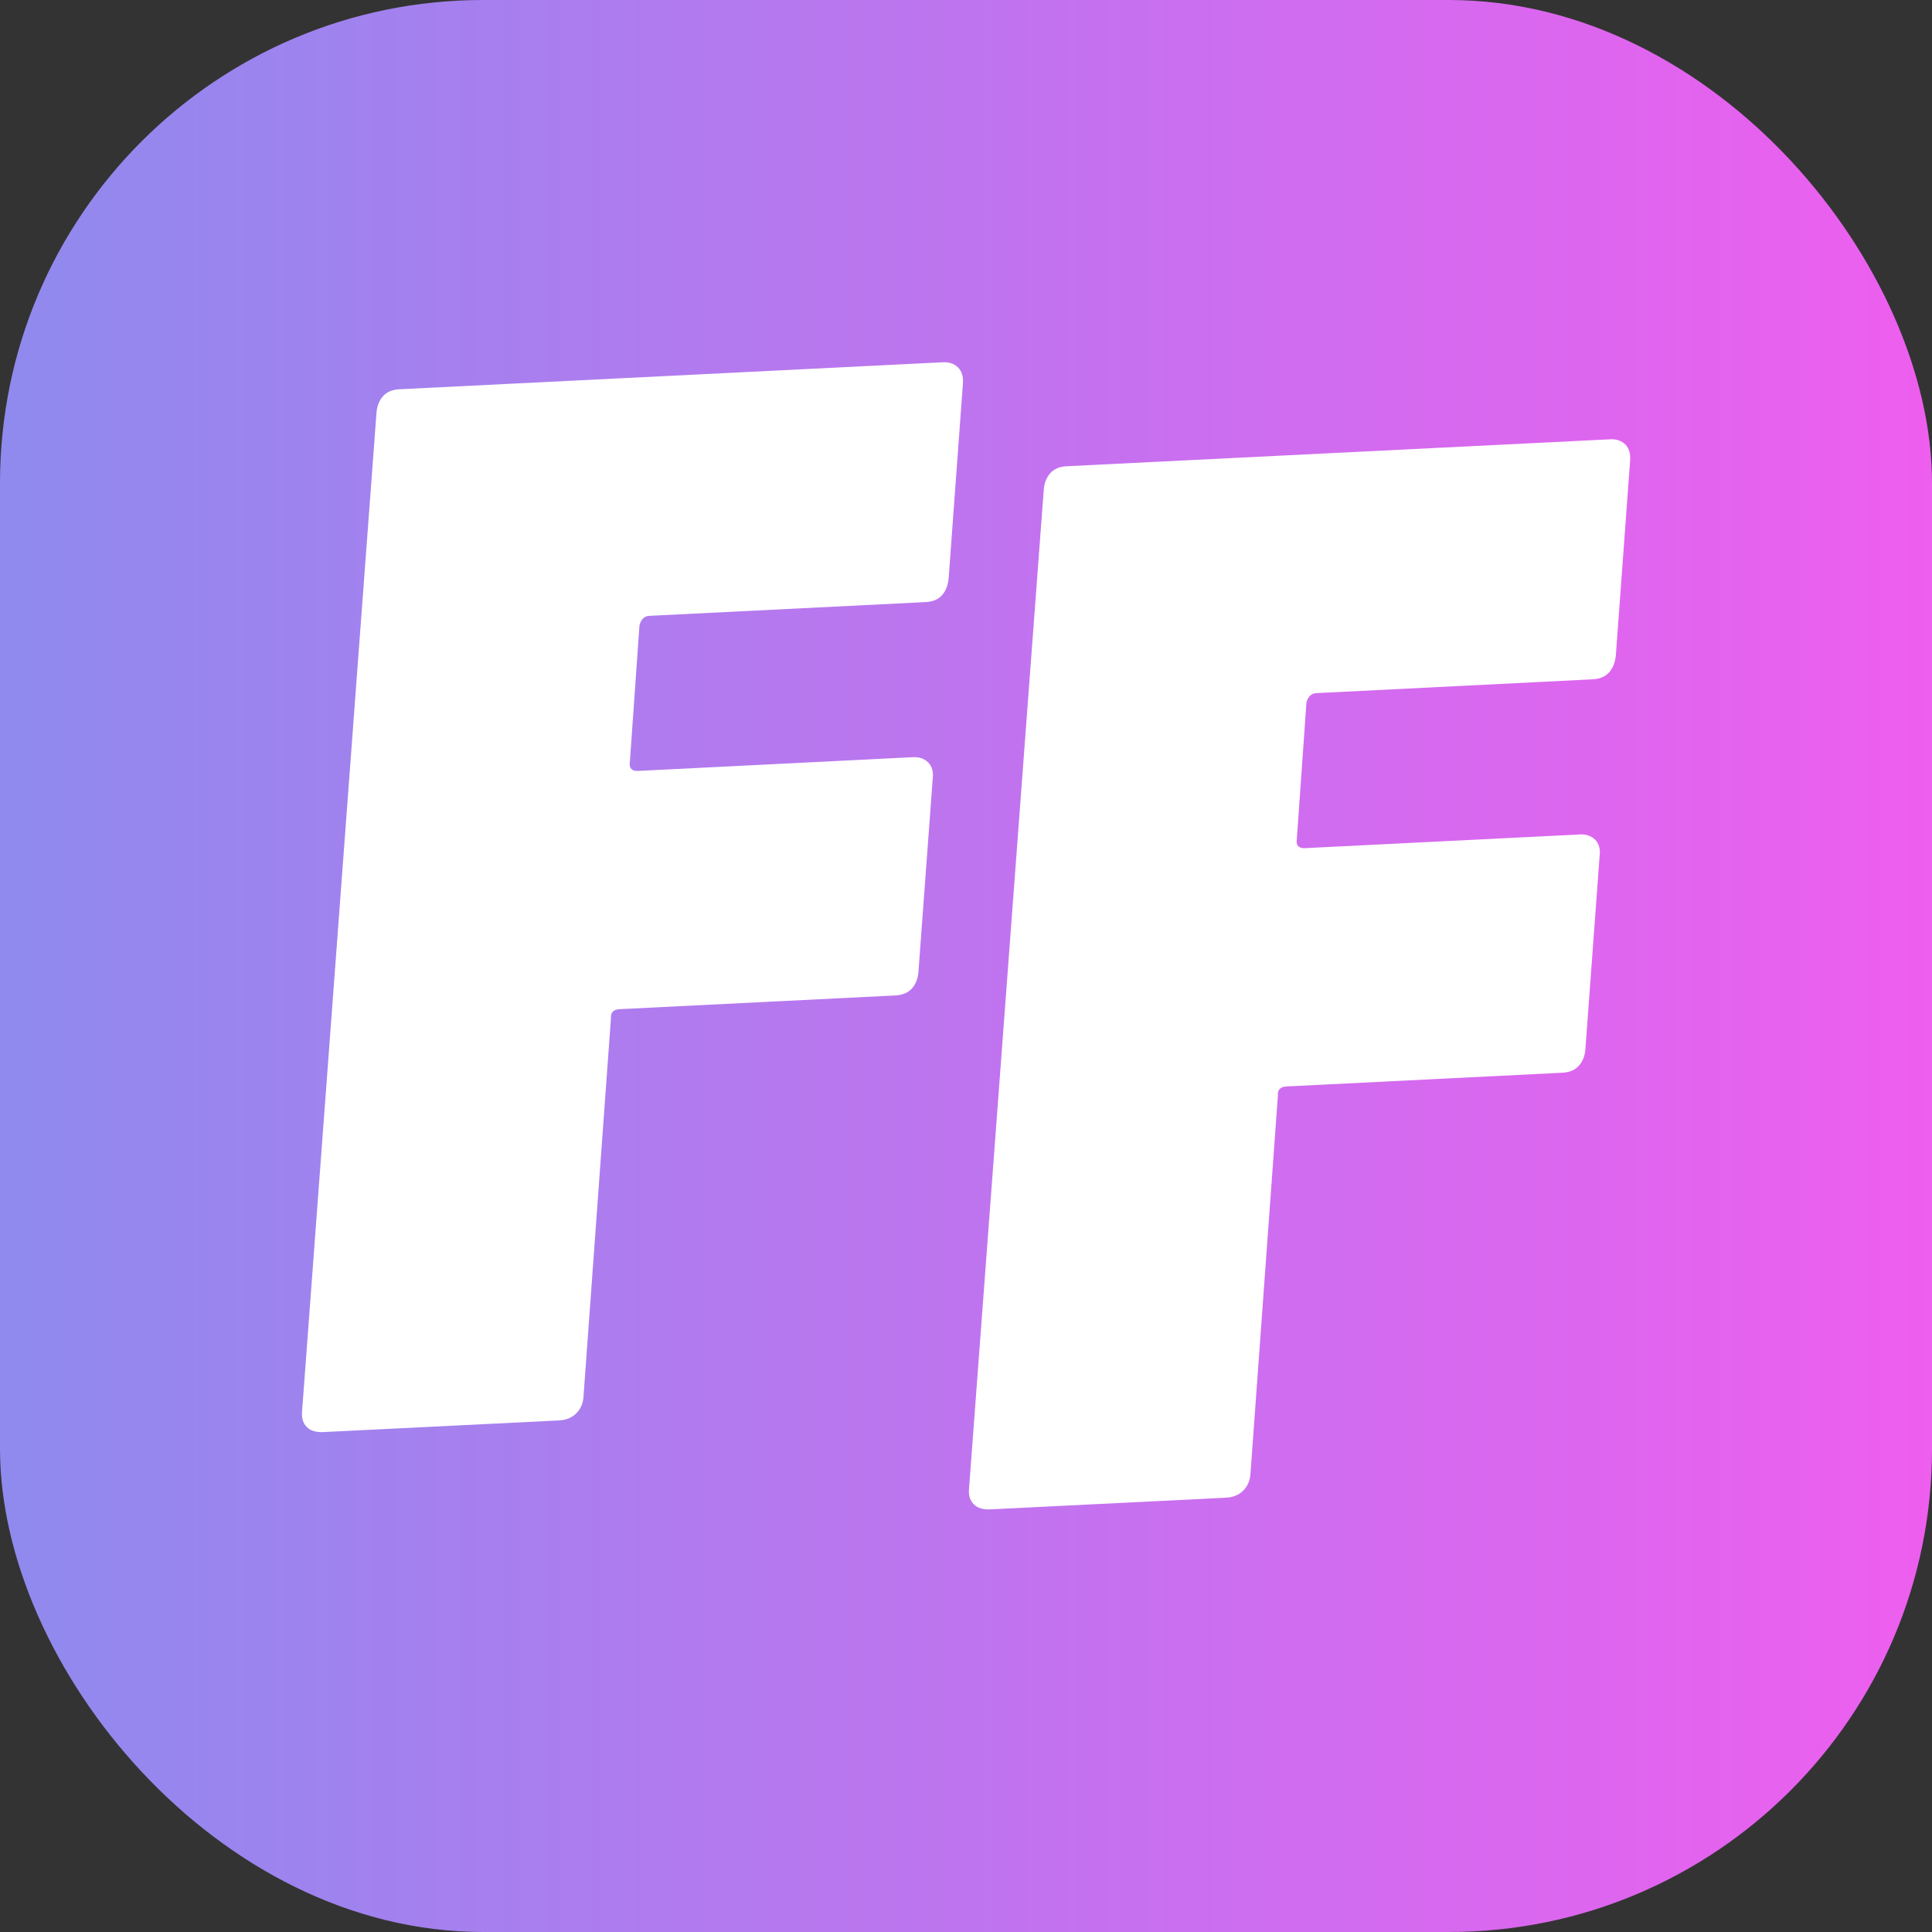 <?xml version="1.0" encoding="UTF-8"?> <svg xmlns="http://www.w3.org/2000/svg" width="32" height="32" viewBox="0 0 32 32" fill="none"><rect x="0" y="0" width="32" height="32" fill="#333333" stroke="none"/><rect width="32" height="32" rx="8" fill="url(#paint0_linear_25012_11264)"></rect><g clip-path="url(#clip0_25012_11264)"><path d="M15.6 9.861C15.538 9.93 15.444 9.968 15.324 9.973L10.762 10.2C10.677 10.2 10.619 10.256 10.592 10.355L10.432 12.627C10.418 12.726 10.467 12.773 10.566 12.769L15.127 12.541C15.23 12.537 15.31 12.567 15.373 12.627C15.435 12.691 15.462 12.777 15.449 12.893L15.212 16.101C15.203 16.217 15.163 16.308 15.101 16.376C15.038 16.445 14.944 16.483 14.824 16.488L10.262 16.715C10.159 16.72 10.111 16.771 10.119 16.87L9.664 23.14C9.655 23.256 9.611 23.347 9.539 23.415C9.468 23.484 9.37 23.523 9.253 23.527L5.352 23.72C5.232 23.724 5.143 23.699 5.08 23.634C5.018 23.57 4.991 23.484 5.004 23.368L6.236 6.833C6.245 6.717 6.285 6.627 6.348 6.558C6.41 6.49 6.504 6.451 6.625 6.447L15.623 6C15.725 5.996 15.806 6.026 15.868 6.086C15.931 6.15 15.957 6.236 15.949 6.352L15.712 9.586C15.699 9.702 15.663 9.792 15.6 9.861Z" fill="white"></path><path d="M26.647 11.141C26.585 11.21 26.491 11.248 26.371 11.252L21.809 11.48C21.724 11.48 21.666 11.536 21.639 11.635L21.479 13.907C21.465 14.005 21.514 14.053 21.613 14.048L26.174 13.821C26.277 13.816 26.357 13.847 26.42 13.907C26.482 13.971 26.509 14.057 26.495 14.173L26.259 17.381C26.25 17.497 26.21 17.587 26.147 17.656C26.085 17.725 25.991 17.763 25.871 17.768L21.309 17.995C21.206 18 21.157 18.051 21.166 18.15L20.711 24.42C20.702 24.536 20.657 24.626 20.586 24.695C20.515 24.764 20.416 24.802 20.3 24.807L16.399 25C16.279 25.004 16.19 24.979 16.127 24.914C16.065 24.85 16.038 24.764 16.051 24.648L17.288 8.109C17.297 7.993 17.337 7.903 17.399 7.834C17.462 7.765 17.555 7.726 17.676 7.722L26.674 7.276C26.777 7.271 26.857 7.301 26.92 7.361C26.982 7.426 27.009 7.512 27 7.628L26.763 10.862C26.75 10.978 26.714 11.068 26.652 11.136L26.647 11.141Z" fill="white"></path></g><defs><linearGradient id="paint0_linear_25012_11264" x1="32" y1="16" x2="-1.39876e-06" y2="16" gradientUnits="userSpaceOnUse"><stop stop-color="#EE5EEF"></stop><stop offset="1" stop-color="#8F8AEE"></stop></linearGradient><clipPath id="clip0_25012_11264"><rect width="22" height="19" fill="white" transform="translate(5 6)"></rect></clipPath></defs></svg> 